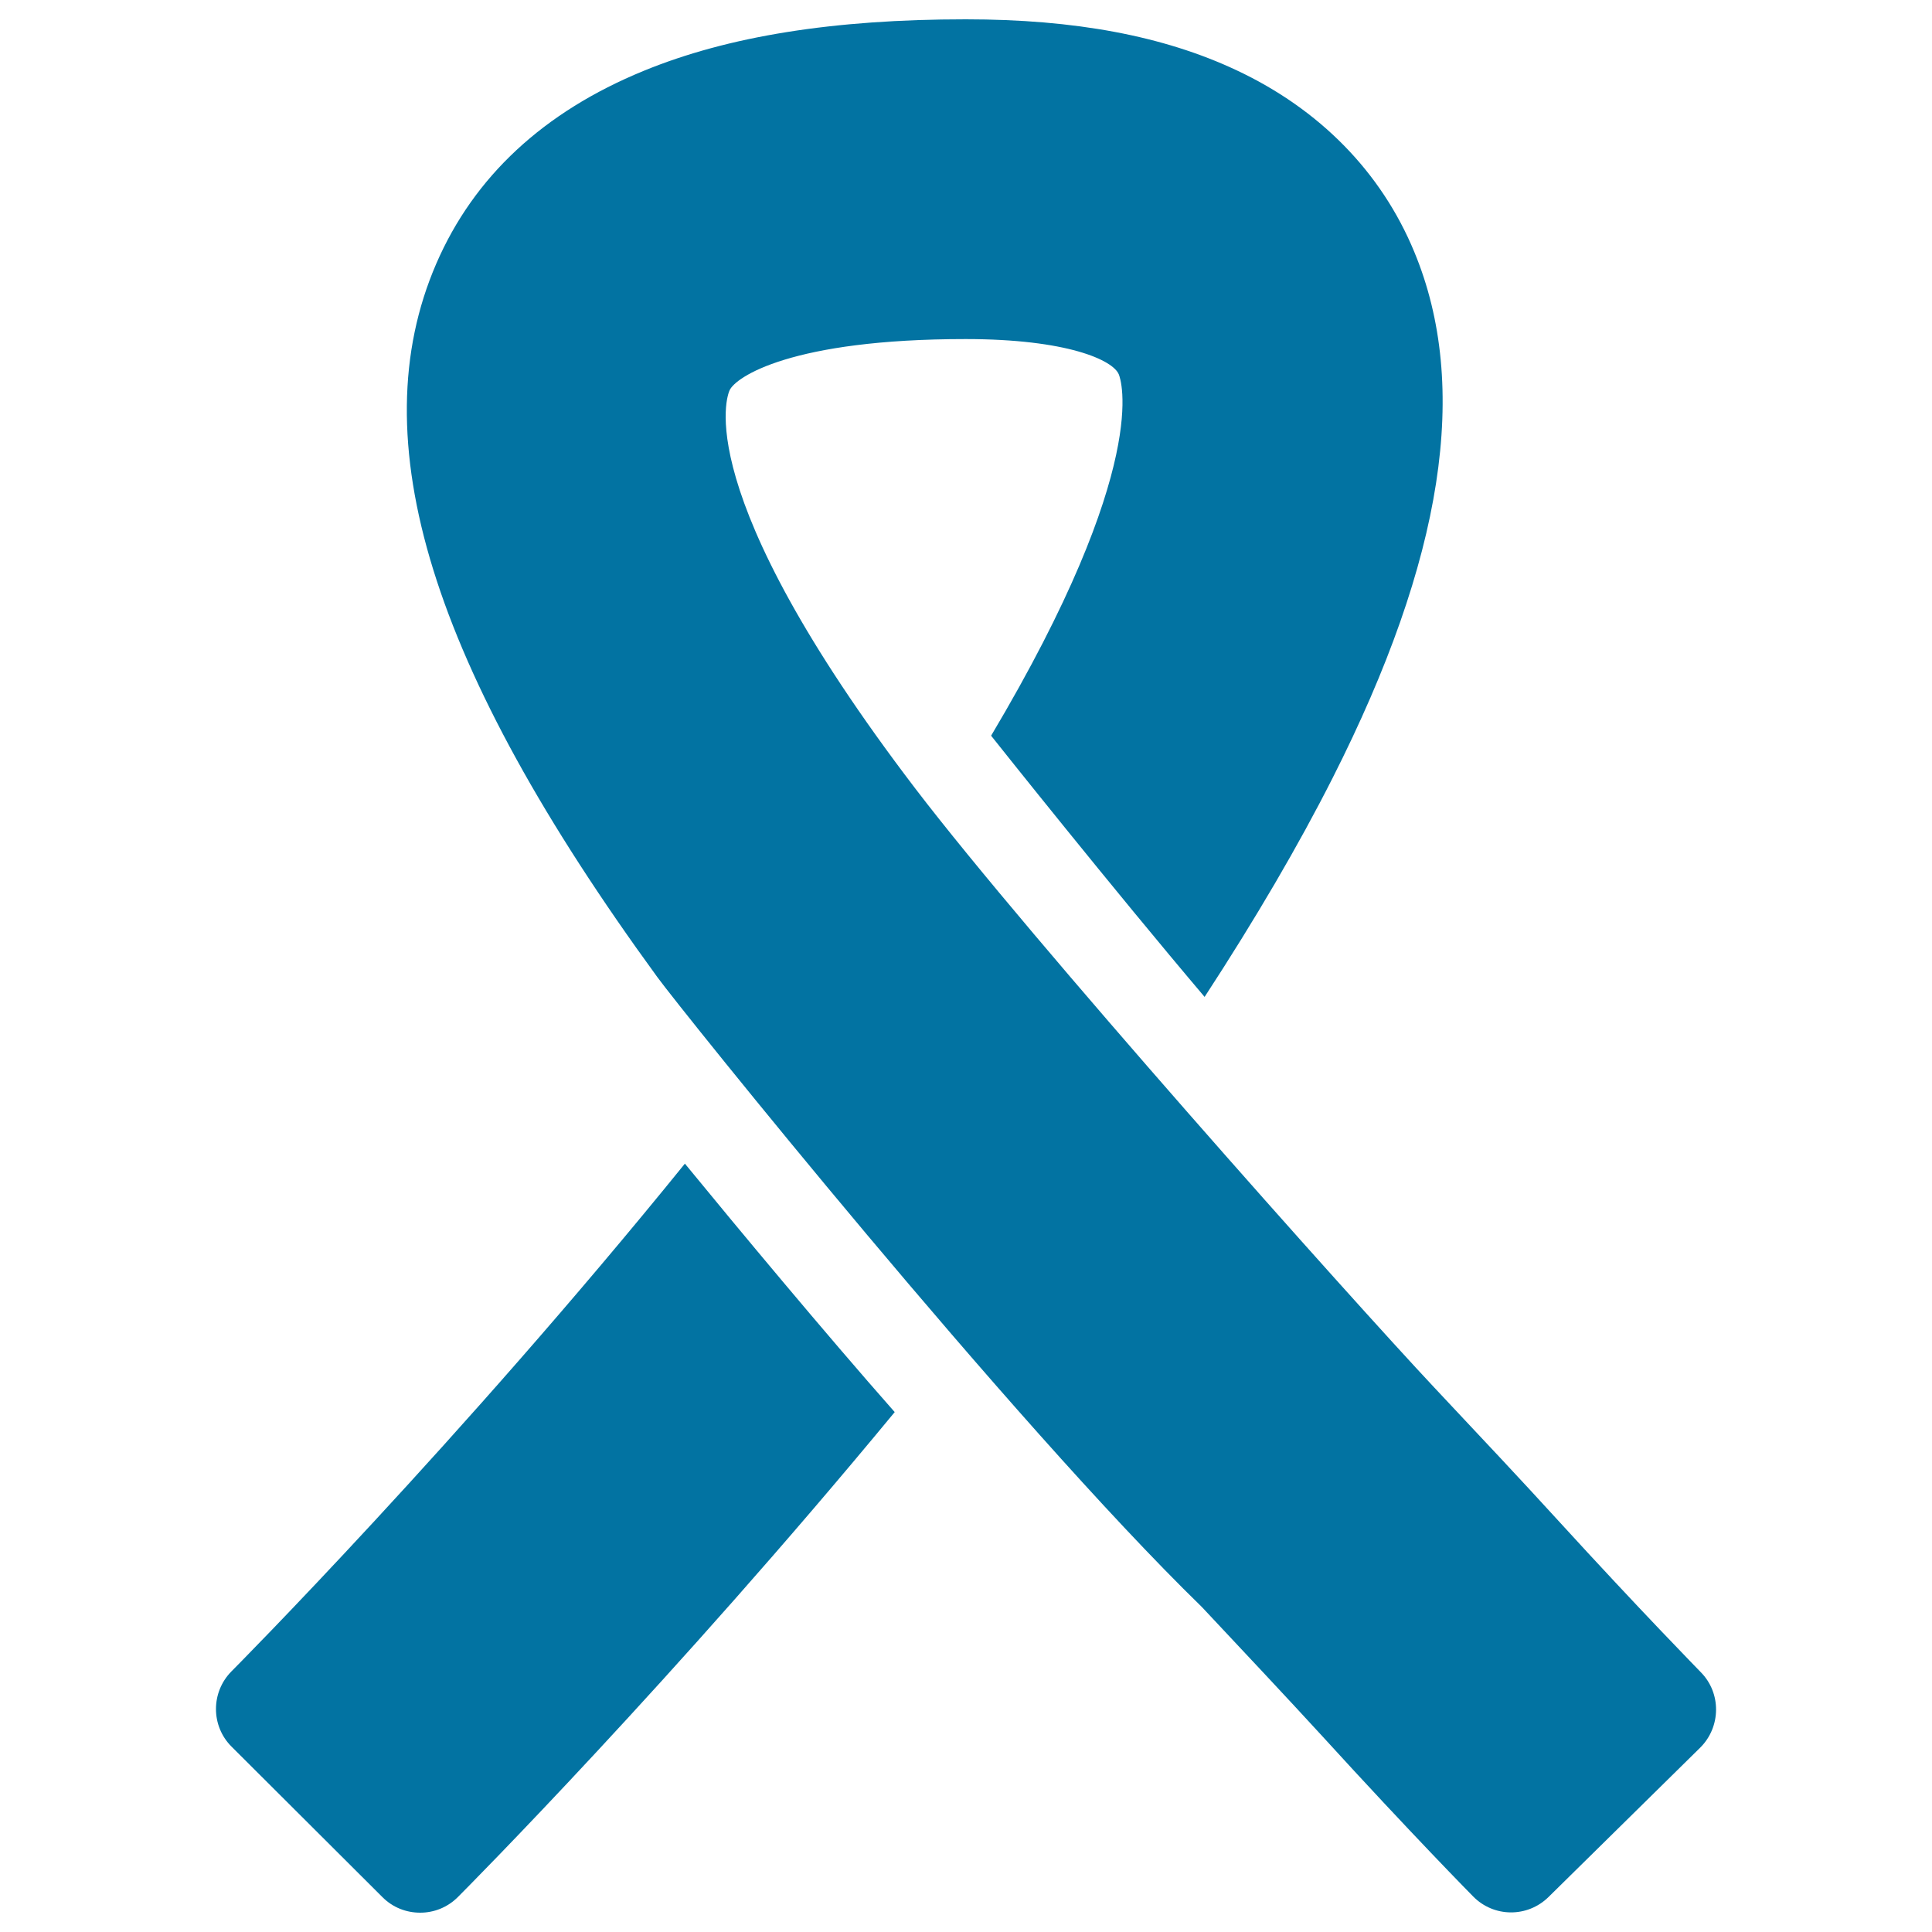 <svg xmlns="http://www.w3.org/2000/svg" viewBox="0 0 1000 1000" style="fill:#0273a2">
<title>Awareness Ribbon SVG icon</title>
<g><g><path d="M354.5,602.3C238.3,745.8,121.1,863.8,119.8,865.1c-10.7,10.8-10.7,28.3,0.1,39L198,982c5.4,5.4,12.4,8,19.5,8c7.1,0,14.1-2.7,19.5-8.1c5.1-5.1,111.7-112.4,226.1-251C427,690,381.3,635,354.5,602.3z"/><path d="M880.3,865.5c-1.2-1.3-30.7-31.3-74-78.7c-18.5-20.3-40.5-43.7-64-68.7c-43-45.8-208.3-231.1-268.5-309.9C355.4,253,376.8,204,377.6,202.1c3-6.9,31.9-26.6,122.2-26.6c52.6,0,76.3,10.9,79.3,18.3c0.9,2.1,17.4,46.6-66.1,187c5,6.3,62.2,78.2,110.5,135.2c26.4-40.5,48.6-78.4,66.3-113.4C747.2,289.2,761,200.1,732,130.3c-17.1-41.3-49-73.8-92.1-94C602.2,18.6,556.4,10,499.9,10c-68.4,0-123,8.7-166.8,26.7c-51.7,21.2-87.8,54.7-107.3,99.8c-39.3,90.9-3,208.2,114.4,369.2c12.2,16.8,183.1,229.9,281.6,325.8l0.4,0.4c22.8,24.3,44.3,47.2,62,66.5c46.6,51.1,78,82.9,78.3,83.2c10.7,10.9,28.1,11,39,0.3l78.6-77.4C890.8,893.8,891,876.3,880.3,865.5z"/></g></g>
</svg>